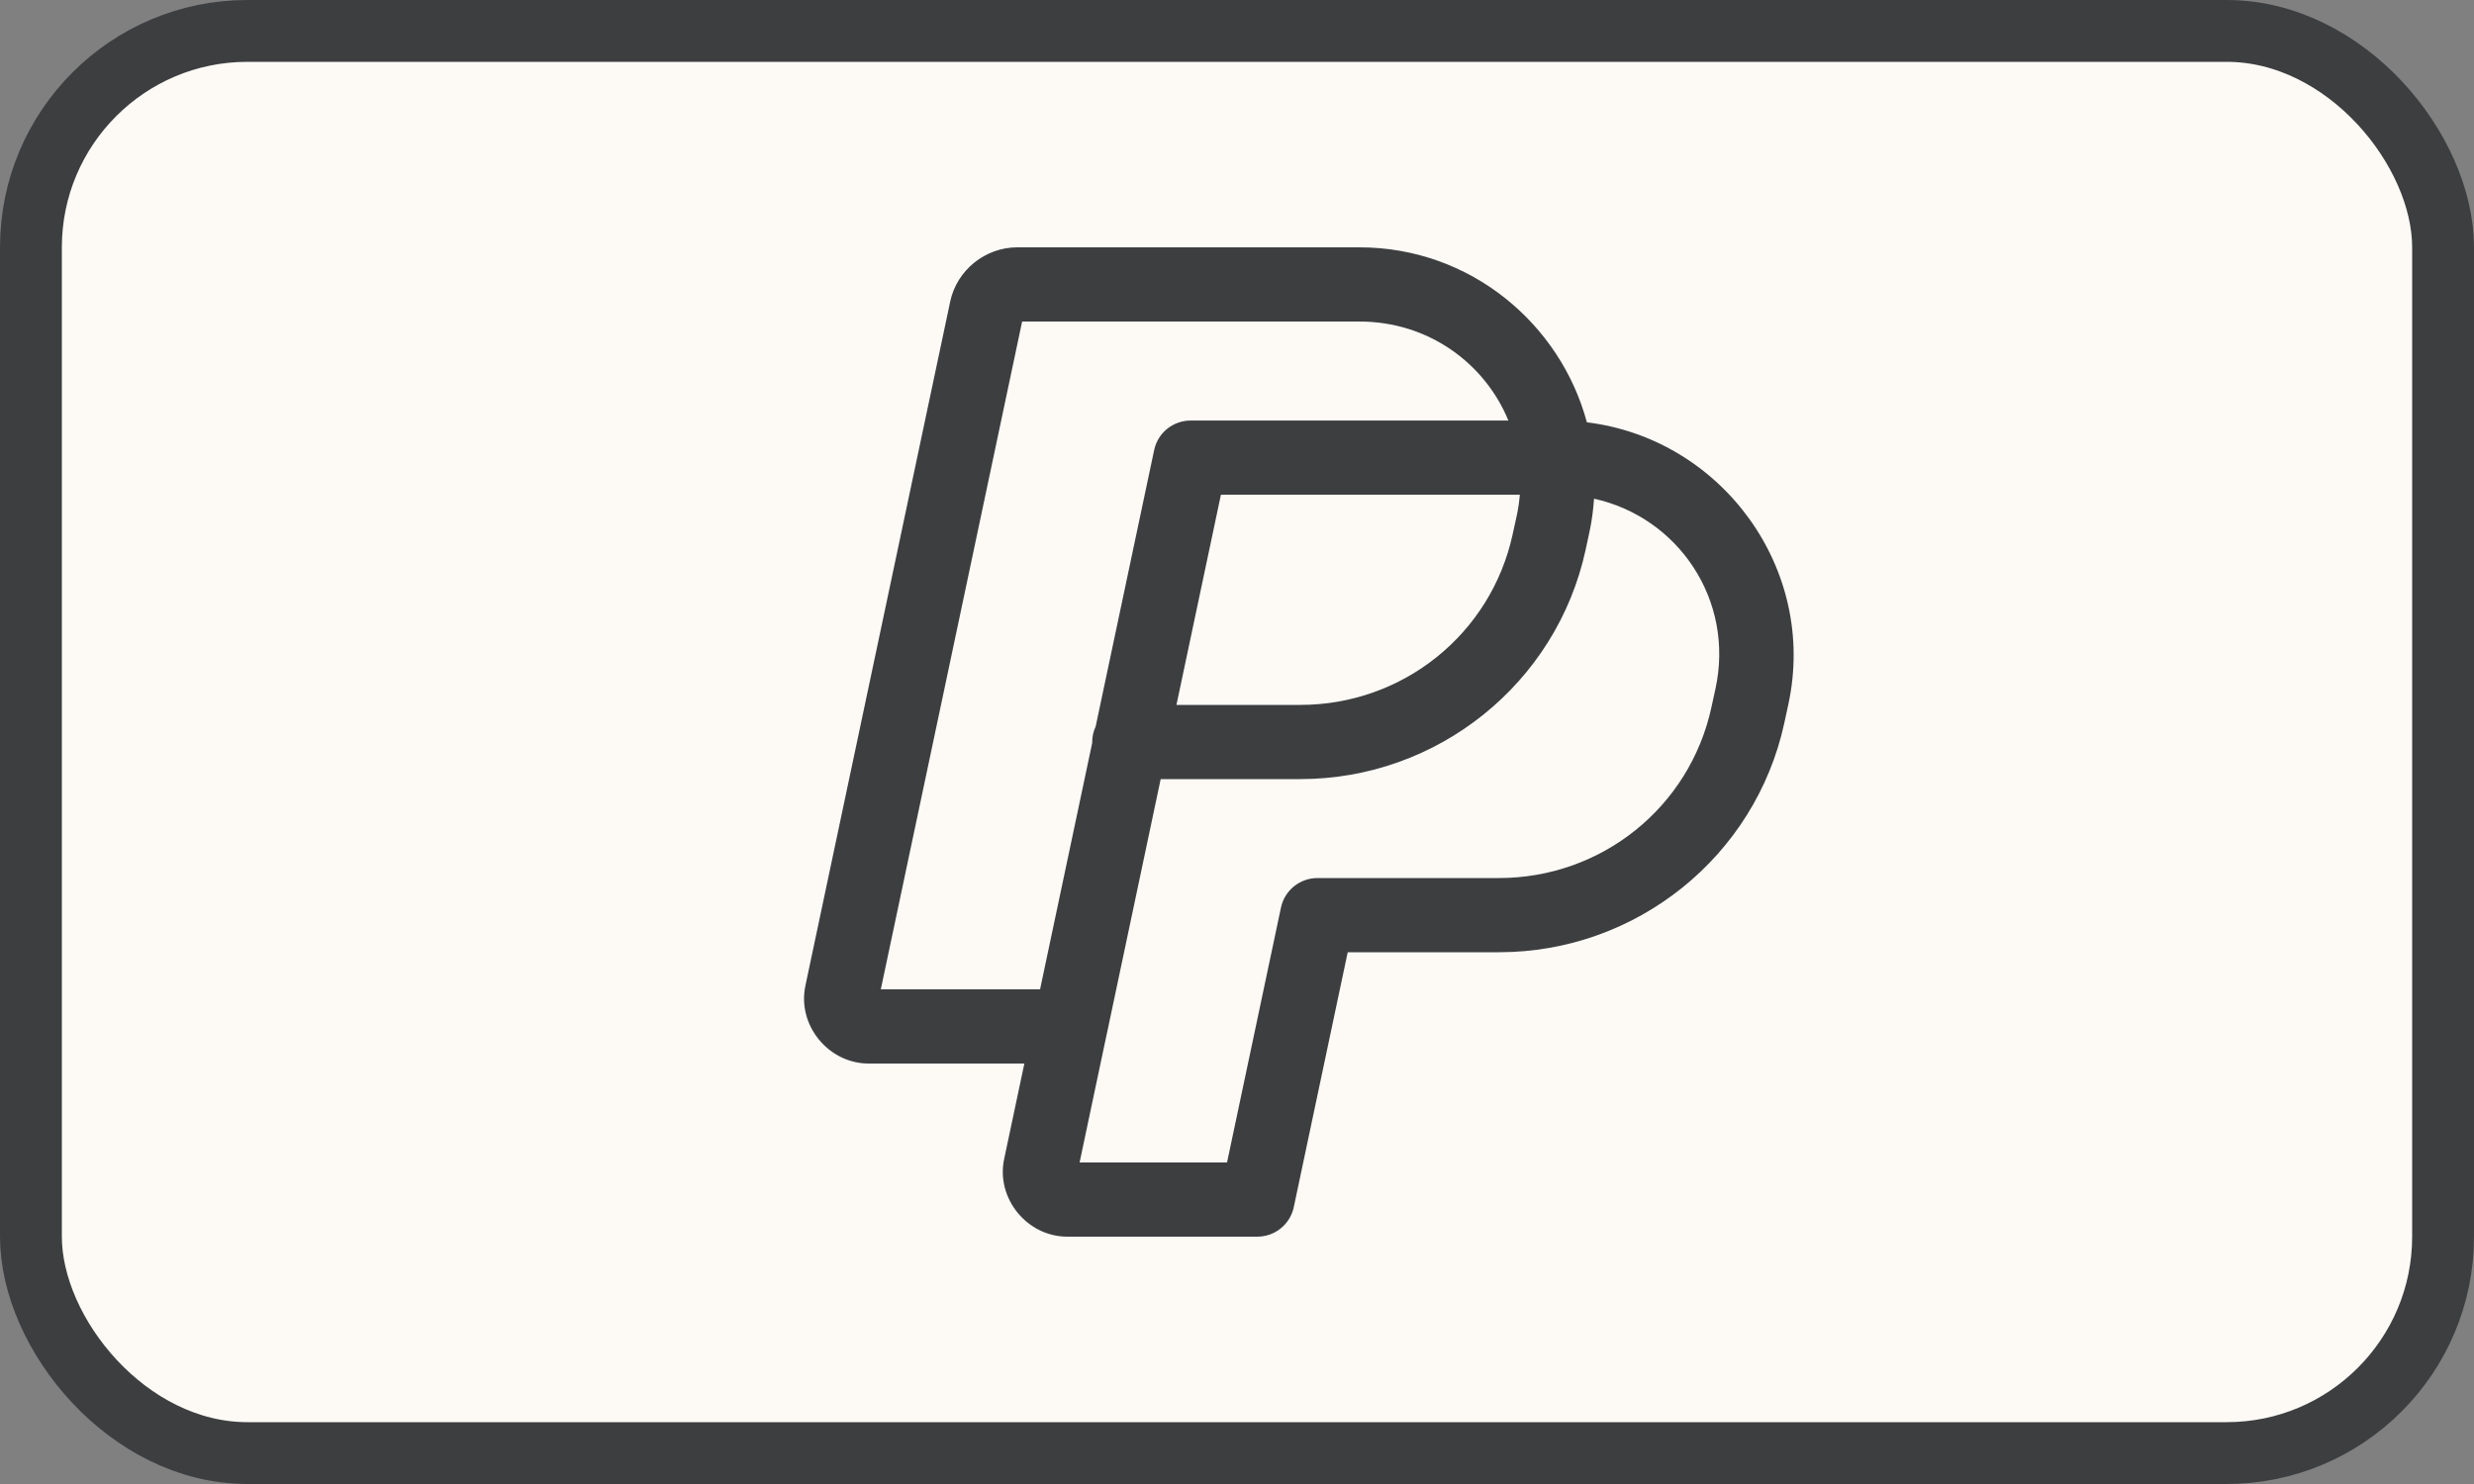 <svg width="40" height="24" viewBox="0 0 40 24" fill="none" xmlns="http://www.w3.org/2000/svg">
<rect x="0" y="0" width="40" height="24" fill="#808080" stroke="none"/>
<rect x="0.5" y="0.5" width="39" height="23" rx="3.5" fill="#FDFAF6" stroke="#3D3E40"/>
<path d="M16.448 4C15.928 4 15.471 4.369 15.363 4.876V4.877L13.021 15.945V15.946C12.888 16.579 13.394 17.2 14.044 17.2H16.562L16.235 18.746C16.101 19.38 16.606 20 17.256 20H20.328C20.466 20 20.6 19.953 20.707 19.866C20.815 19.779 20.889 19.658 20.918 19.523L21.79 15.4H24.236C26.455 15.4 28.38 13.853 28.849 11.693L28.914 11.392C29.39 9.197 27.833 7.095 25.657 6.83C25.228 5.234 23.769 4 21.98 4H19.835H18.448H16.448ZM16.526 5.2H18.448H19.835H21.98C23.093 5.2 24.005 5.872 24.388 6.801H19.251C19.113 6.801 18.979 6.848 18.871 6.935C18.764 7.021 18.69 7.142 18.661 7.277L17.715 11.749C17.676 11.832 17.657 11.923 17.659 12.014L16.816 16H14.241L16.526 5.2ZM19.74 8.001H24.573C24.563 8.113 24.548 8.225 24.523 8.339L24.457 8.64C24.107 10.254 22.681 11.4 21.023 11.4H19.021L19.74 8.001ZM25.773 8.065C27.136 8.366 28.047 9.707 27.736 11.139L27.67 11.44C27.32 13.054 25.894 14.2 24.236 14.2H21.301C21.163 14.2 21.029 14.248 20.921 14.334C20.814 14.421 20.74 14.542 20.711 14.677L19.839 18.8H17.455L17.895 16.719L17.897 16.71C17.897 16.709 17.898 16.708 17.898 16.707L18.766 12.6H21.023C23.241 12.6 25.166 11.053 25.636 8.894L25.701 8.592C25.739 8.415 25.76 8.239 25.773 8.065Z" fill="#3D3E40"/>
</svg>
